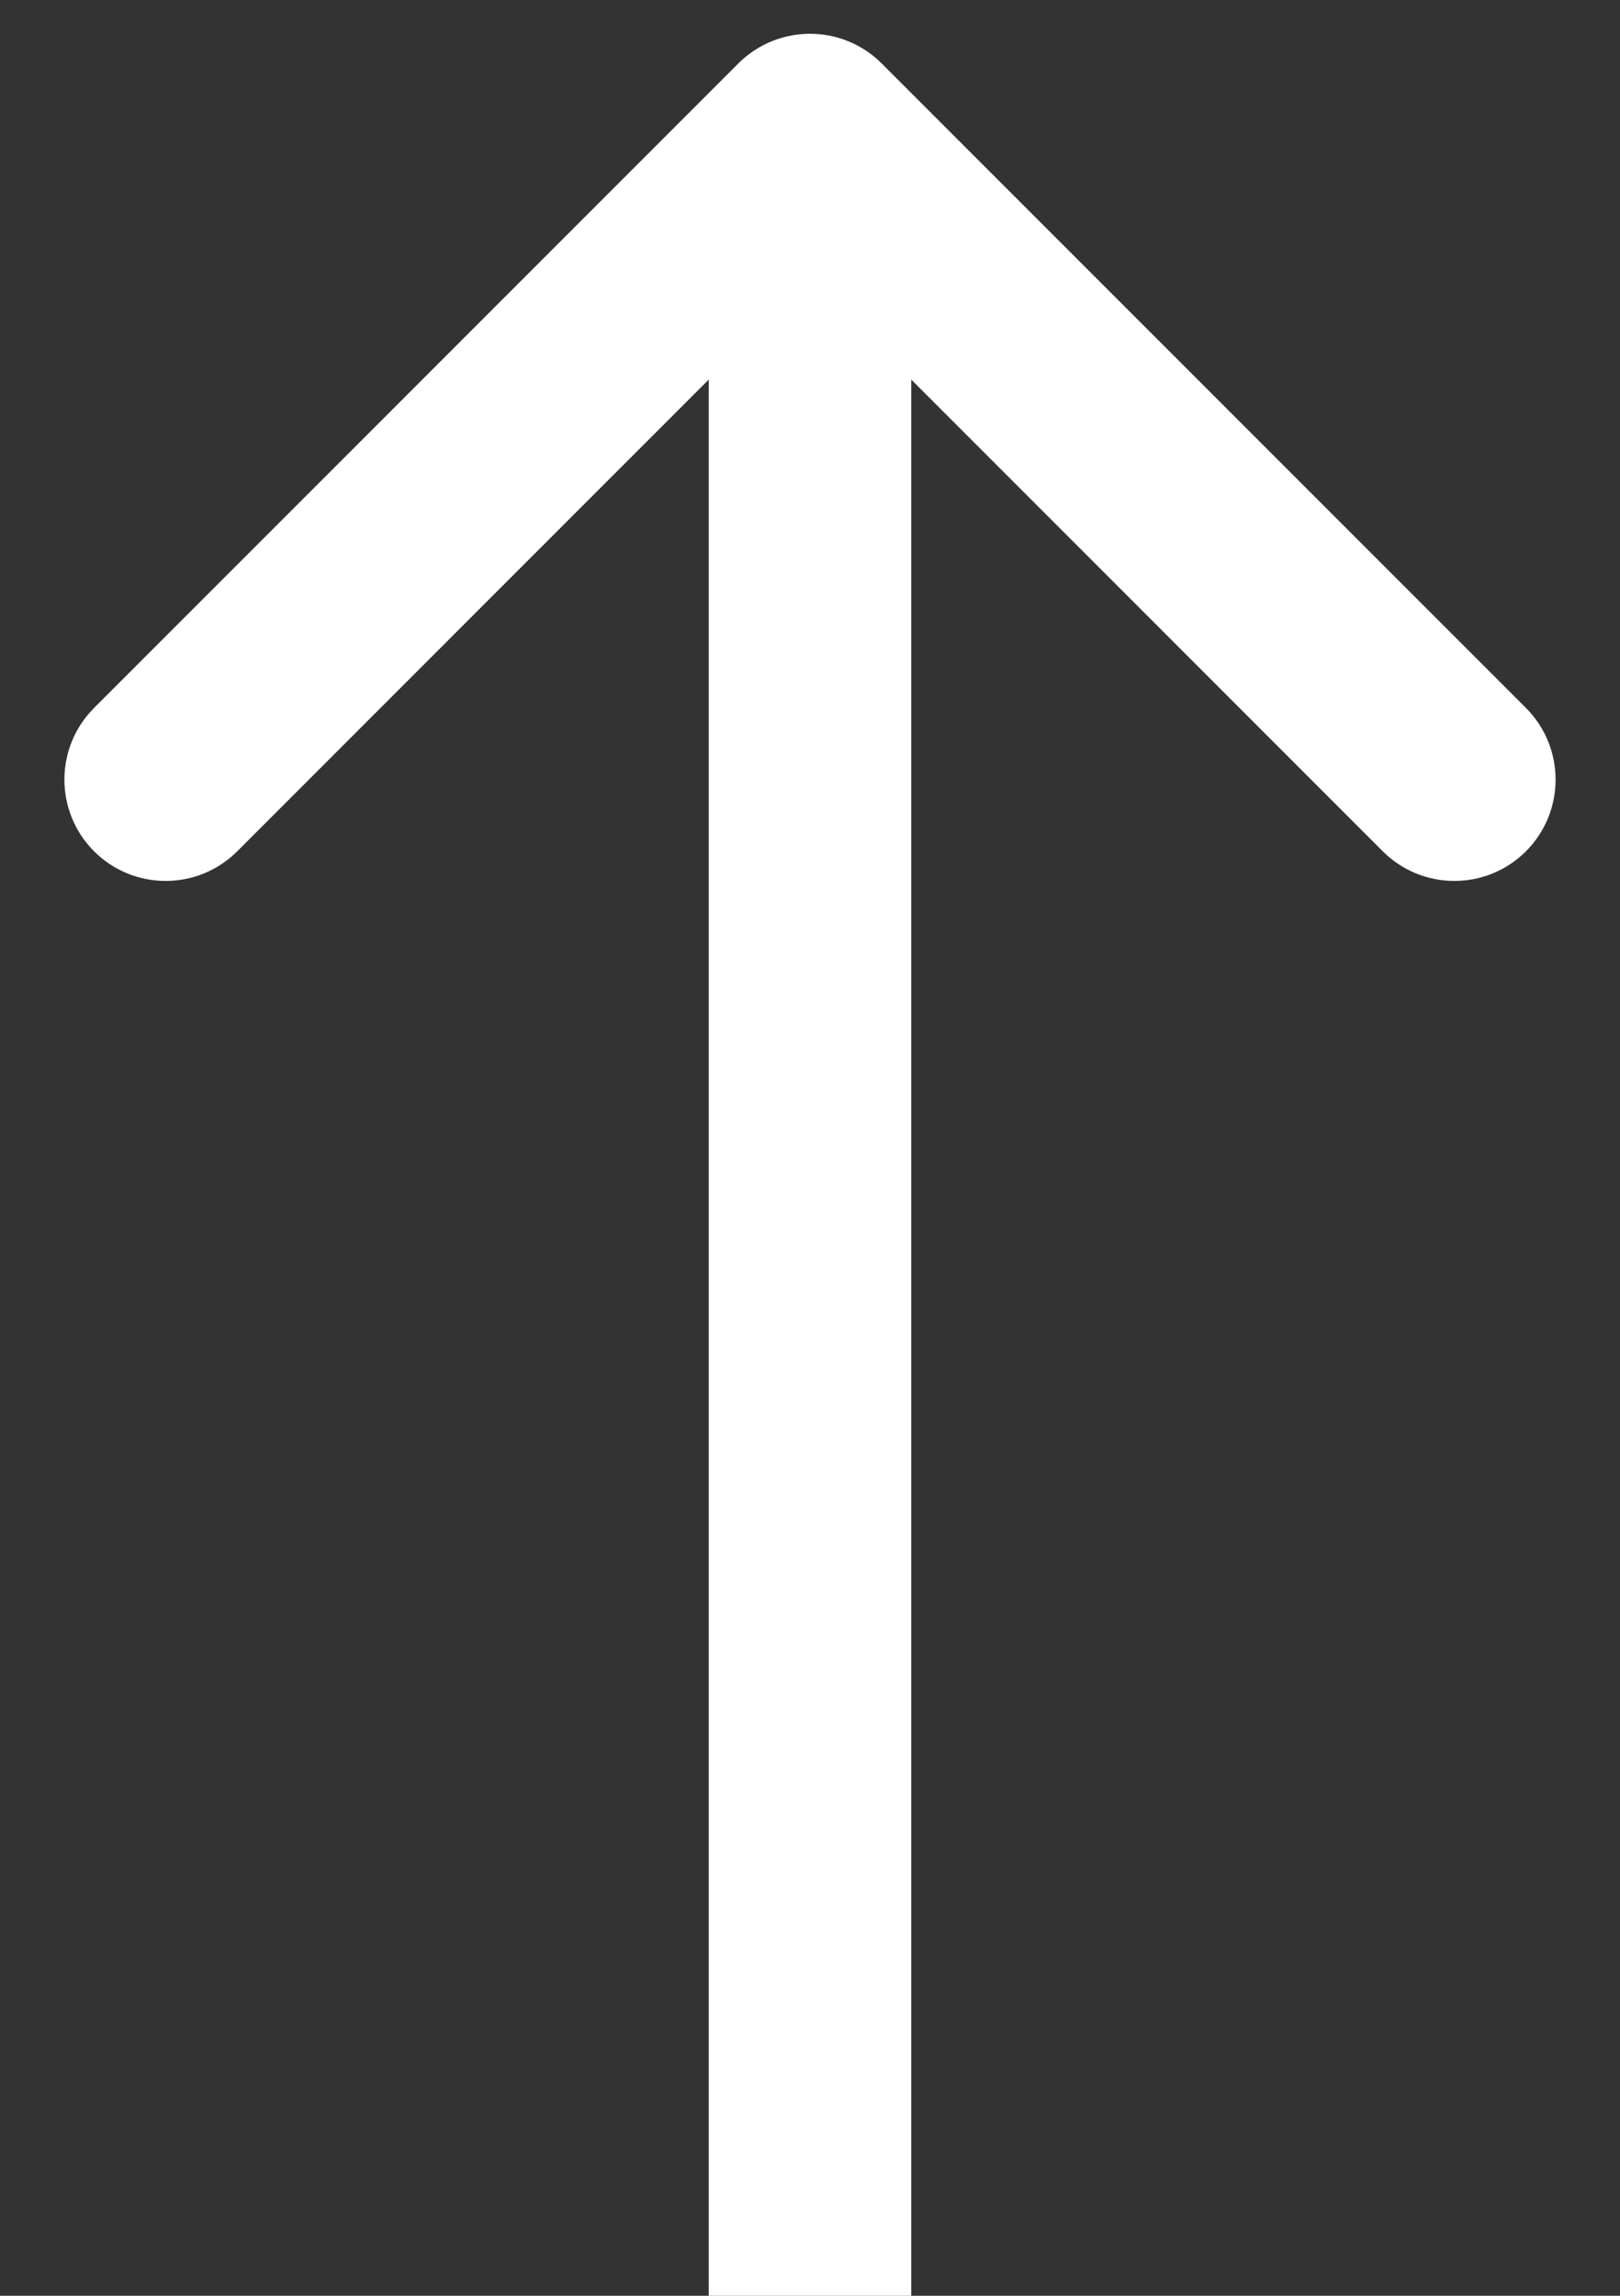 <svg width="24" height="34" viewBox="0 0 24 34" fill="none" xmlns="http://www.w3.org/2000/svg">
<rect x="0" y="0" width="24" height="34" fill="#333333" stroke="none"/>
<path d="M13.061 0.939C12.475 0.354 11.525 0.354 10.939 0.939L1.393 10.485C0.808 11.071 0.808 12.021 1.393 12.607C1.979 13.193 2.929 13.193 3.515 12.607L12 4.121L20.485 12.607C21.071 13.193 22.021 13.193 22.607 12.607C23.192 12.021 23.192 11.071 22.607 10.485L13.061 0.939ZM13.5 34L13.5 2H10.5L10.5 34H13.5Z" fill="white"/>
</svg>
